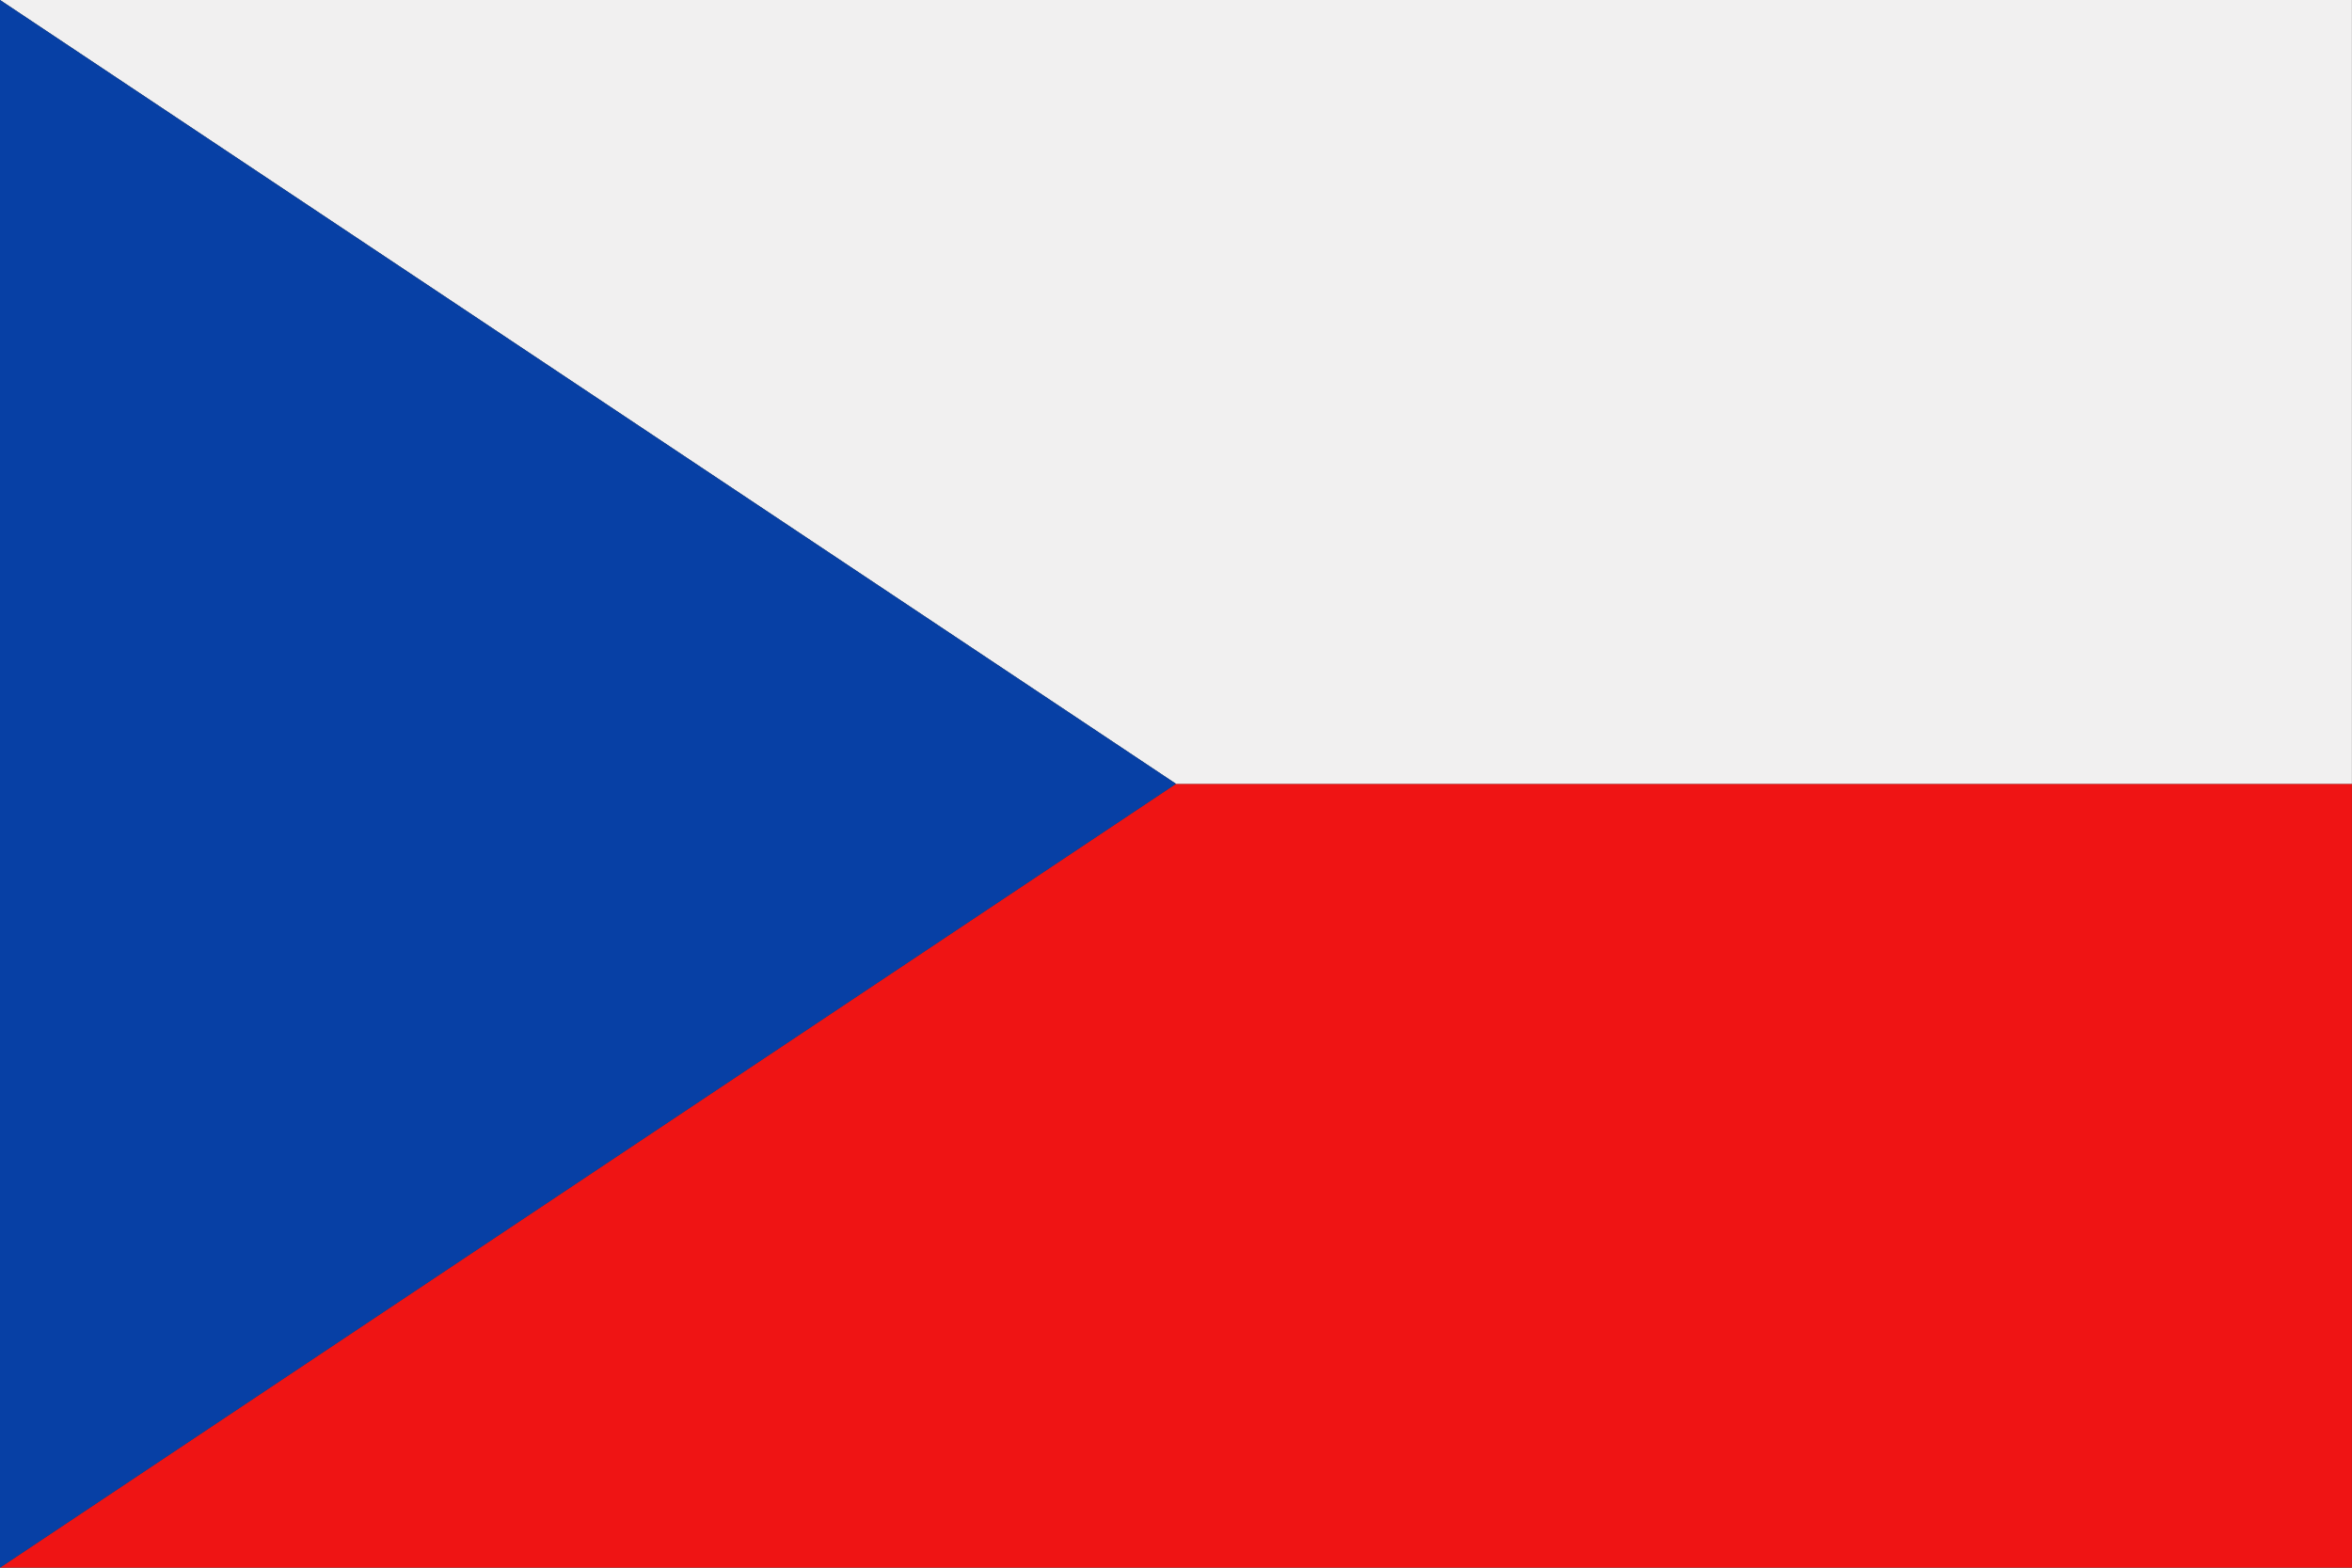 <?xml version="1.0" encoding="UTF-8"?> <svg xmlns="http://www.w3.org/2000/svg" width="27.001" height="18.001" viewBox="0 0 27.001 18.001"><rect x="0" y="0" width="27.001" height="18.001" fill="#333333" stroke="none"/><g id="Group_82" data-name="Group 82" transform="translate(0 0)"><path id="Path_724" data-name="Path 724" d="M13.5,24.469l-13.5,9H27v-9Z" transform="translate(0 -15.469)" fill="#ef1414"></path><path id="Path_725" data-name="Path 725" d="M0,0,13.5,9H27V0Z" transform="translate(0)" fill="#f1f0f0"></path><path id="Path_726" data-name="Path 726" d="M0,0V18L13.5,9Z" transform="translate(0)" fill="#0740a5"></path></g></svg> 
